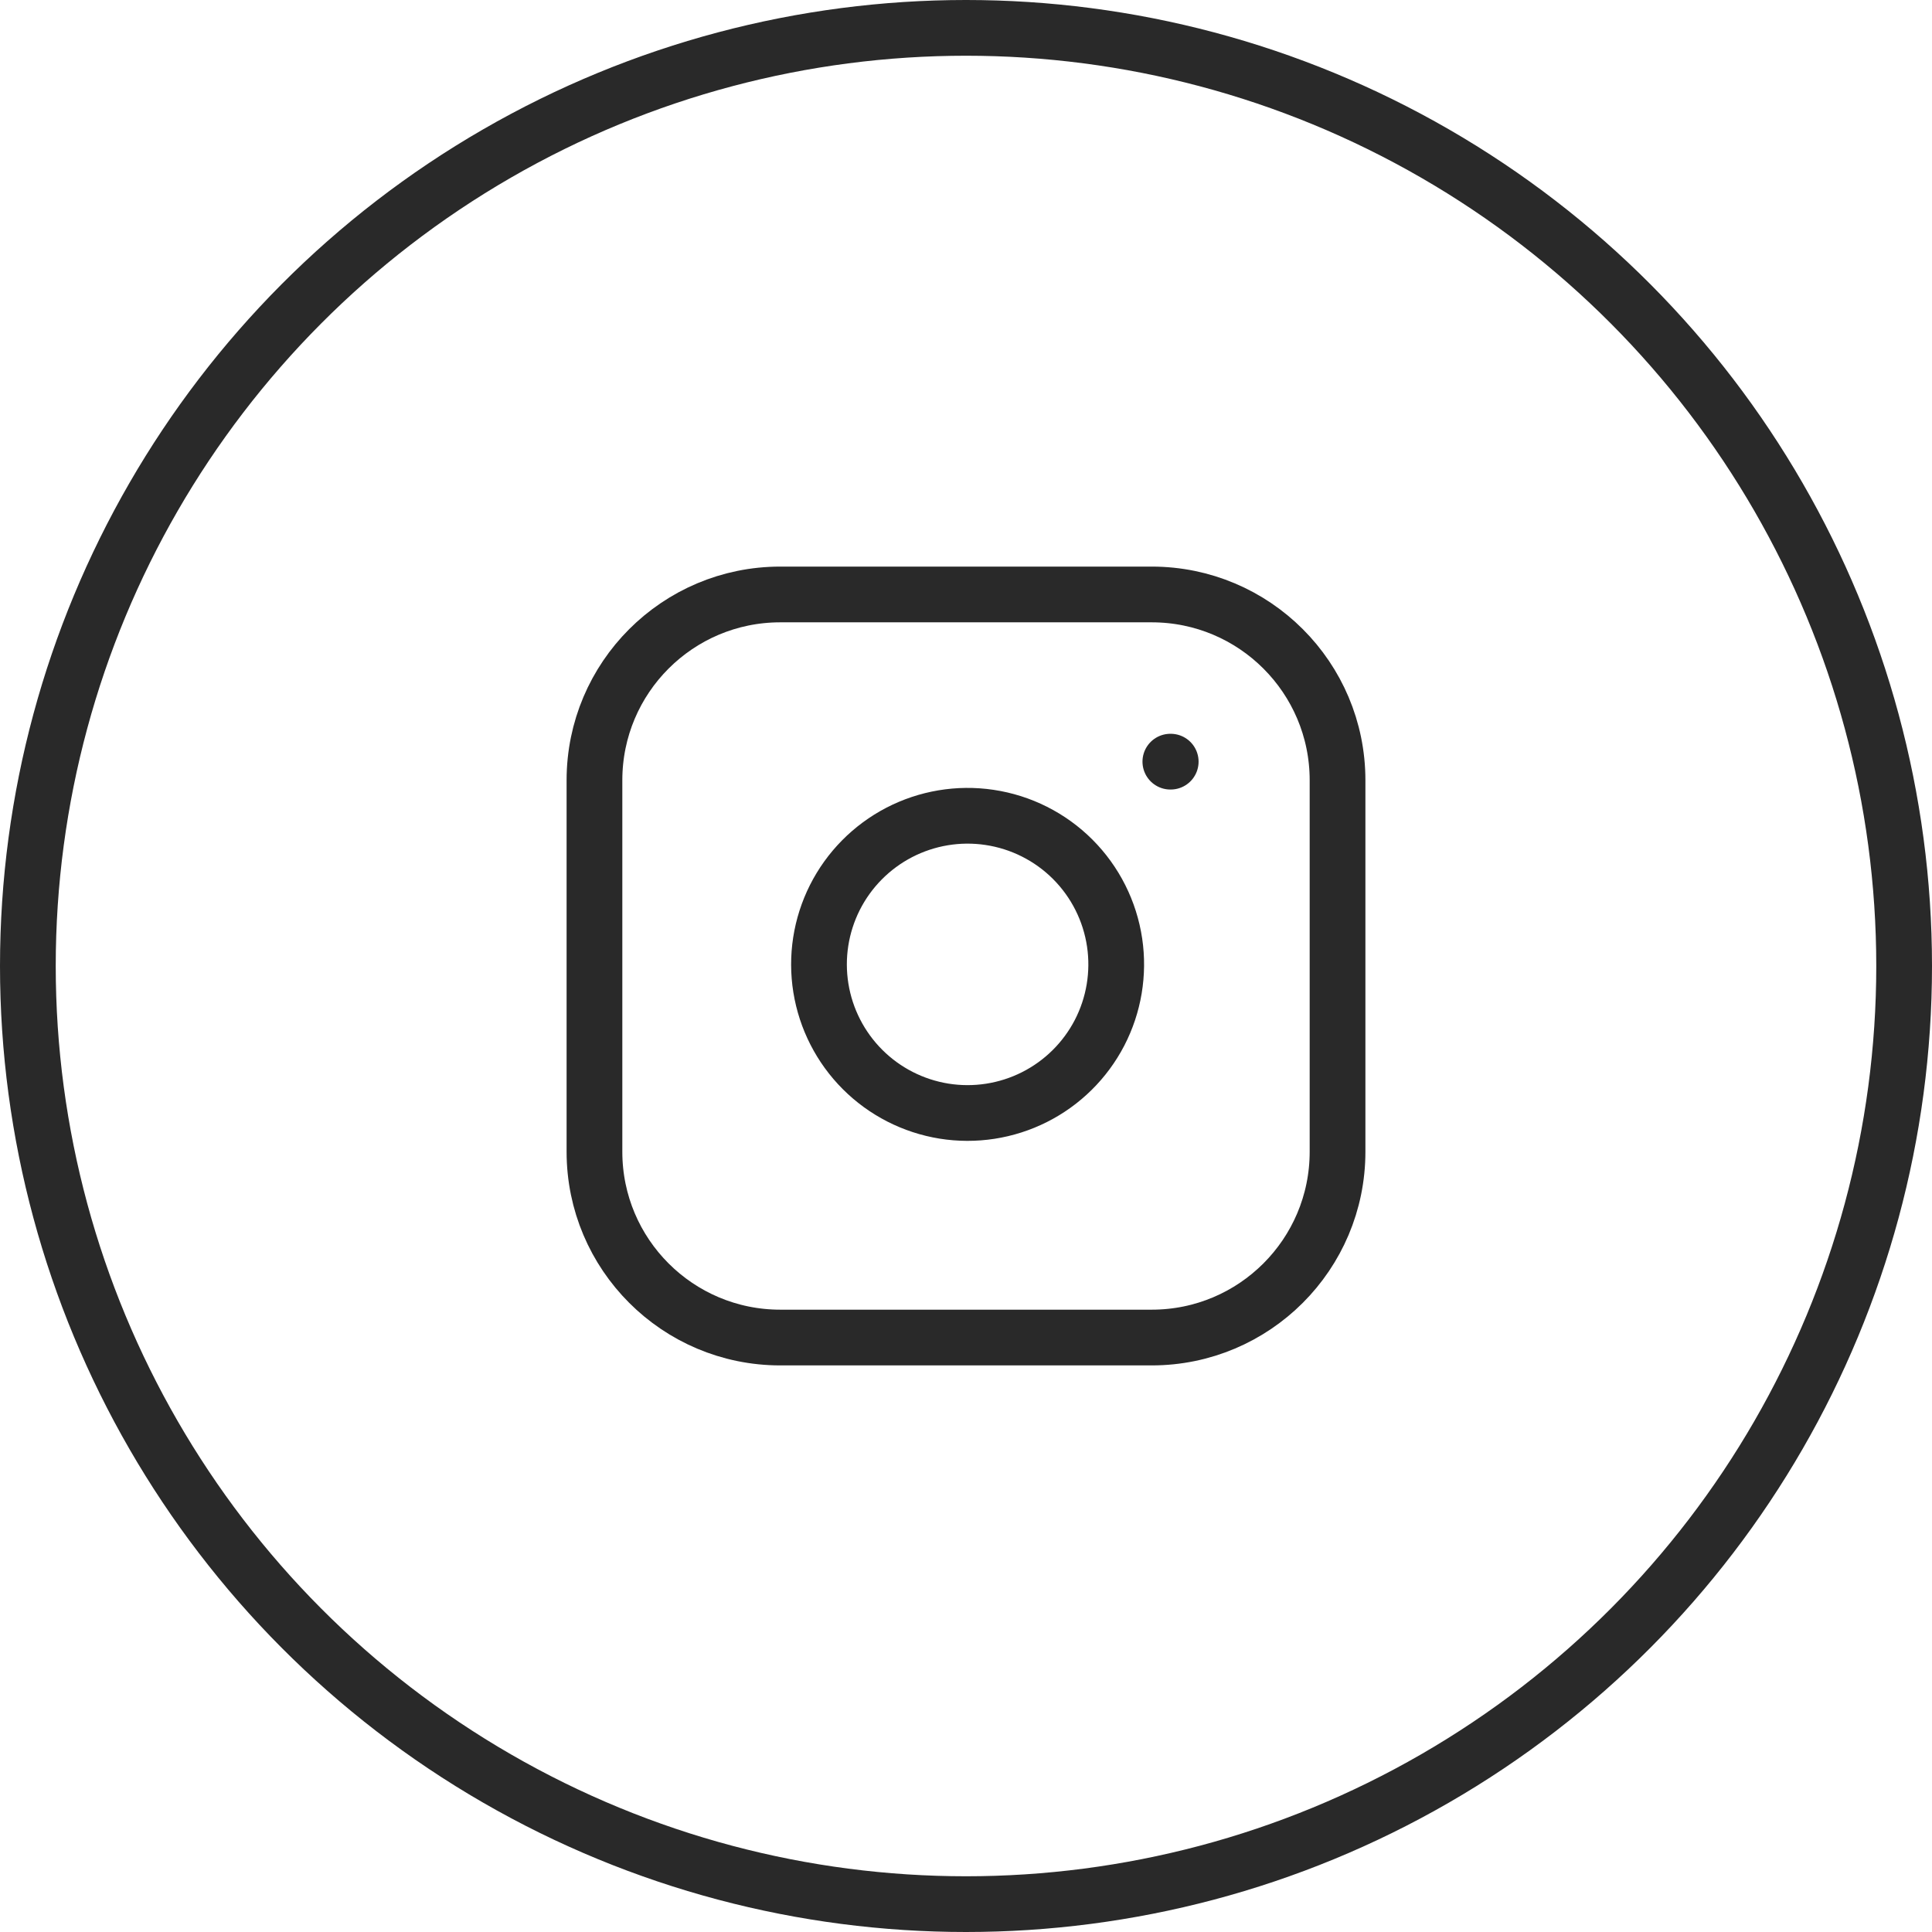 <svg width="52" height="52" viewBox="0 0 52 52" fill="none" xmlns="http://www.w3.org/2000/svg">
<path d="M31 16H21C18.239 16 16 18.239 16 21V31C16 33.761 18.239 36 21 36H31C33.761 36 36 33.761 36 31V21C36 18.239 33.761 16 31 16Z" stroke="#292929" stroke-width="1.5" stroke-linecap="round" stroke-linejoin="round"/>
<path d="M30 25.37C30.123 26.202 29.981 27.052 29.594 27.799C29.206 28.546 28.593 29.151 27.842 29.529C27.09 29.908 26.238 30.039 25.408 29.906C24.577 29.772 23.81 29.38 23.215 28.785C22.62 28.19 22.228 27.423 22.094 26.592C21.96 25.761 22.092 24.91 22.47 24.158C22.849 23.407 23.454 22.794 24.201 22.406C24.948 22.019 25.798 21.876 26.63 22C27.479 22.126 28.265 22.521 28.872 23.128C29.479 23.735 29.874 24.521 30 25.37Z" stroke="#292929" stroke-width="1.5" stroke-linecap="round" stroke-linejoin="round"/>
<path d="M31.5 20.5H31.51" stroke="#292929" stroke-width="1.5" stroke-linecap="round" stroke-linejoin="round"/>
<circle cx="26" cy="26" r="25.25" stroke="#292929" stroke-width="1.5"/>
</svg>
